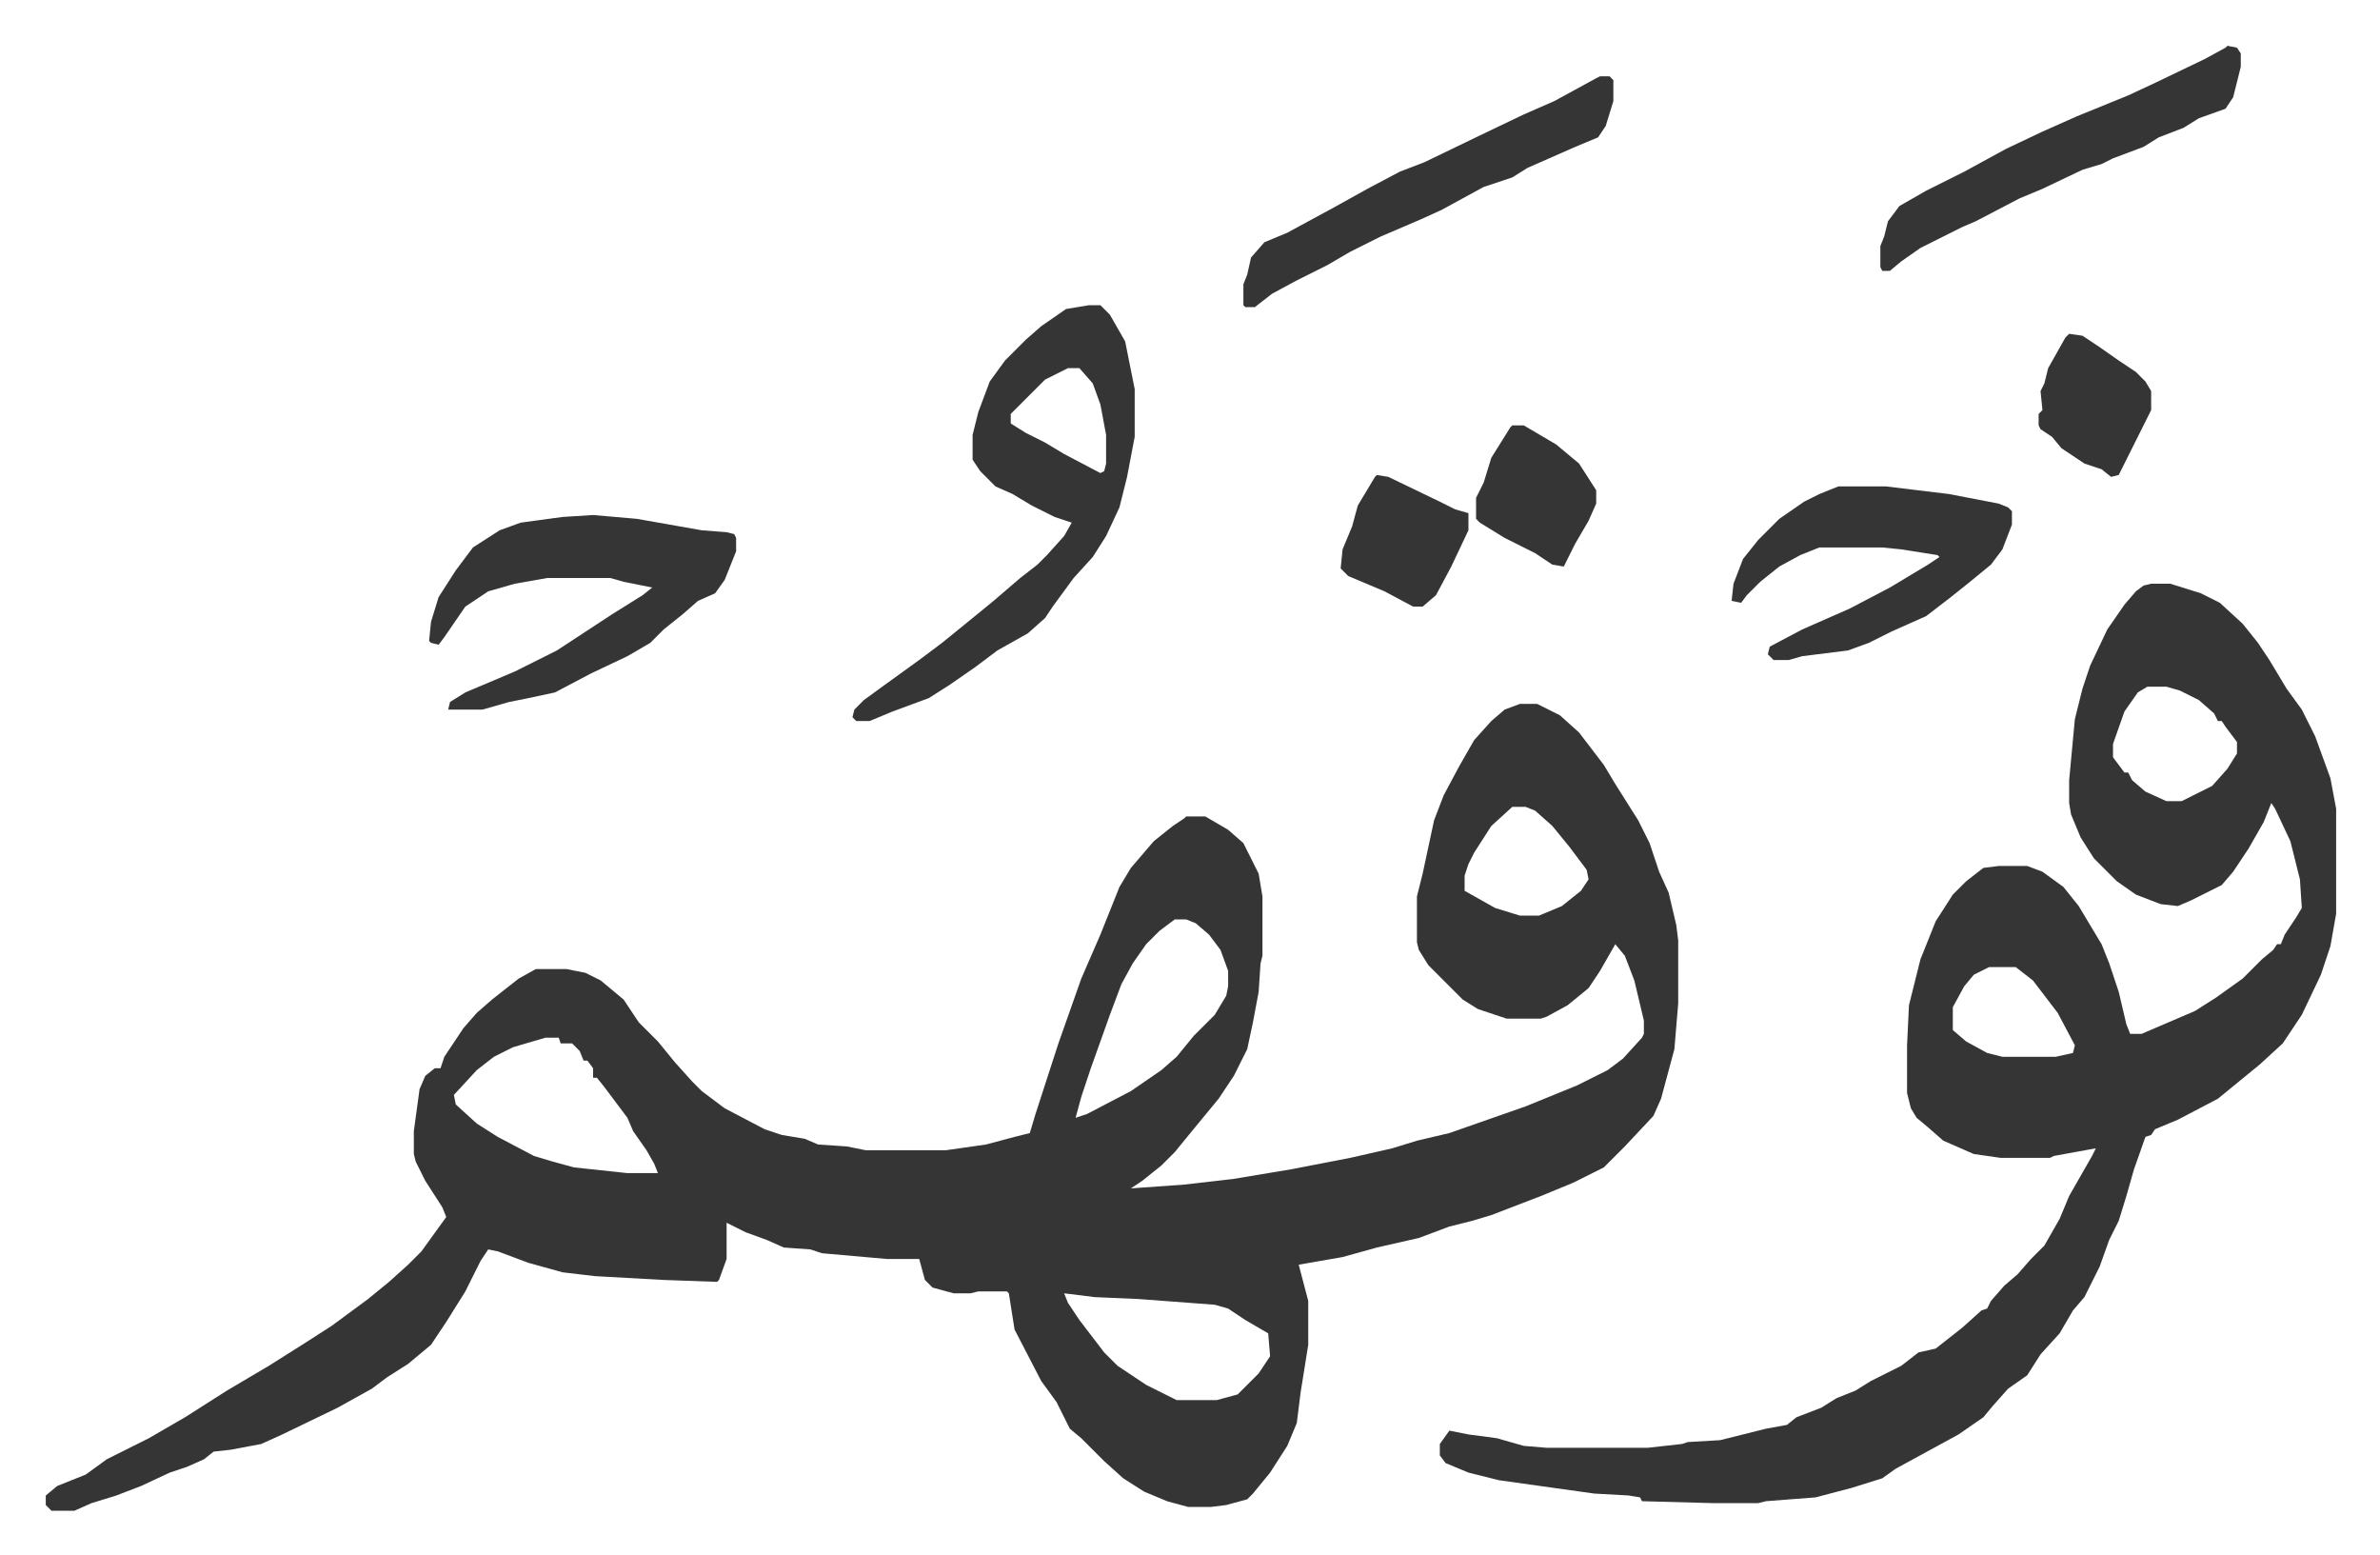 <svg xmlns="http://www.w3.org/2000/svg" role="img" viewBox="-24.00 307.00 1248.00 815.00"><path fill="#353535" id="rule_normal" d="M773 676h9l12 6 10 9 13 17 6 10 12 19 6 12 5 15 5 11 4 17 1 8v33l-2 24-7 26-4 9-15 16-11 11-16 8-17 7-26 10-10 3-12 3-16 6-22 5-18 5-23 4 5 19v23l-4 25-2 16-5 12-9 14-9 11-3 3-11 3-8 1h-12l-11-3-12-5-11-7-10-9-5-5-7-7-6-5-7-14-8-11-14-27-3-19-1-1h-15l-4 1h-9l-11-3-4-4-3-11h-17l-34-3-6-2-14-1-9-4-11-4-10-5v19l-4 11-1 1-28-1-36-2-17-2-18-5-16-6-5-1-4 6-8 16-10 16-8 12-12 10-11 7-8 6-18 10-29 14-11 5-16 3-9 1-5 4-9 4-9 3-15 7-13 5-13 4-9 4H3l-3-3v-5l6-5 15-6 11-8 22-11 19-11 22-14 22-13 19-12 14-9 19-14 11-9 10-9 7-7 13-18-2-5-9-14-5-10-1-4v-12l3-22 3-7 5-4h3l2-6 10-15 7-8 8-7 14-11 9-5h16l10 2 8 4 12 10 8 12 10 10 9 11 9 10 5 5 12 9 21 11 9 3 12 2 7 3 15 1 10 2h42l21-3 15-4 8-2 3-10 12-37 12-34 10-23 10-25 6-10 12-14 10-8 6-4 1-1h10l12 7 8 7 8 16 2 12v31l-1 4-1 15-3 16-3 14-7 14-8 12-14 17-9 11-7 7-10 8-6 4 28-2 26-3 30-5 31-6 22-5 13-4 17-4 20-7 20-7 27-11 16-8 8-6 10-11 1-2v-7l-5-21-5-13-5-6-8 14-6 9-11 9-11 6-3 1h-18l-15-5-8-5-18-18-5-8-1-4v-24l3-12 6-28 5-13 8-15 8-14 9-10 7-6zm-4 54l-11 10-9 14-3 6-2 6v8l16 9 13 4h10l12-5 10-8 4-6-1-5-9-12-9-11-9-8-5-2zm-177 59l-8 6-7 7-7 10-6 11-6 16-5 14-5 14-5 15-3 11 6-2 23-12 16-11 8-7 9-11 11-11 6-10 1-5v-8l-4-11-6-8-7-6-5-2zm-330 62l-17 5-10 5-9 7-12 13 1 5 11 10 11 7 19 10 10 3 11 3 28 3h16l-2-5-4-7-7-10-3-7-12-16-4-5h-2v-5l-3-4h-2l-2-5-4-4h-6l-1-3zm272 134l2 5 6 9 13 17 7 7 15 10 16 8h21l11-3 11-11 6-9-1-12-12-7-9-6-7-2-40-3-23-1zm570-372h10l16 5 10 5 12 11 8 10 6 9 9 15 8 11 7 14 8 22 3 16v55l-3 17-5 15-10 21-10 15-12 11-11 9-11 9-21 11-12 5-2 3-3 1-6 17-4 14-4 13-5 10-5 14-8 16-6 7-7 12-10 11-7 11-10 7-8 9-5 6-13 9-22 12-11 6-7 5-16 5-19 5-26 2-4 1h-24l-37-1-1-2-6-1-18-1-50-7-16-4-12-5-3-4v-6l5-7 10 2 15 2 14 4 12 1h53l18-2 3-1 17-1 24-6 11-2 5-4 13-5 8-5 10-4 8-5 16-8 9-7 9-2 14-11 10-9 3-1 2-4 7-8 7-6 7-8 7-7 8-14 5-12 12-21 2-4-22 4-2 1h-26l-14-2-16-7-8-7-6-5-3-5-2-8v-25l1-21 6-24 8-20 9-14 7-7 9-7 8-1h15l8 3 11 8 8 10 12 20 4 10 5 15 4 17 2 5h6l28-12 11-7 14-10 10-10 6-5 2-3h2l2-5 6-9 3-5-1-15-5-20-8-17-2-3-4 10-8 14-8 12-6 7-16 8-7 3-9-1-13-5-10-7-12-12-7-11-5-12-1-6v-12l3-32 4-16 4-12 9-19 9-13 6-7 4-3zm-2 54l-5 3-7 10-6 17v7l6 8h2l2 4 7 6 11 5h8l16-8 8-9 5-8v-6l-6-8-2-3h-2l-2-4-8-7-10-5-7-2zm-83 147l-8 4-5 6-6 11v12l7 6 11 6 8 2h28l9-2 1-4-9-17-13-17-9-7zM547 467h6l5 5 8 14 5 25v25l-4 21-4 16-7 15-7 11-10 11-11 15-4 6-9 8-16 9-12 9-13 9-11 7-19 7-12 5h-7l-2-2 1-4 5-5 11-8 18-13 12-9 16-13 11-9 14-12 9-7 5-5 9-10 4-7-9-3-12-6-10-6-9-4-8-8-4-6v-13l3-12 6-16 8-11 11-11 8-7 13-9zm-11 33l-12 6-18 18v5l8 5 10 5 10 6 19 10 2-1 1-4v-15l-3-16-4-11-7-8zm-249 77l23 2 34 6 13 1 4 1 1 2v7l-6 15-5 7-9 4-8 7-10 8-7 7-12 7-19 9-19 10-14 3-10 2-14 4h-18l1-4 8-5 26-11 22-11 29-19 16-10 5-4-15-3-7-2h-33l-17 3-14 4-12 8-11 16-3 4-4-1-1-1 1-10 4-13 9-14 9-12 14-9 11-4 22-3zm653-15h25l33 4 26 5 5 2 2 2v7l-5 13-6 8-11 9-10 8-13 10-18 8-12 6-11 4-24 3-7 2h-8l-3-3 1-4 17-9 25-11 21-11 20-12 6-4-1-1-19-3-10-1h-33l-10 4-11 6-10 8-7 7-3 4-5-1 1-9 5-13 8-10 11-11 13-9 8-4zM815 347h5l2 2v11l-4 13-4 6-12 5-25 11-8 5-15 5-22 12-11 5-21 9-16 8-12 7-16 8-13 7-9 7h-5l-1-1v-11l2-5 2-9 7-8 12-5 24-13 18-10 17-9 13-5 29-14 23-11 16-7 22-12zm329-16l5 1 2 3v7l-4 16-4 6-14 5-8 5-13 5-8 5-16 6-6 3-10 3-21 10-12 5-23 12-7 3-22 11-10 7-6 5h-4l-1-2v-11l2-5 2-8 6-8 14-8 20-10 22-12 19-9 18-8 27-11 15-7 25-12 11-6zM769 530h6l17 10 12 10 9 14v7l-4 9-7 12-6 12-6-1-9-6-16-8-13-8-2-2v-11l4-8 4-13 10-16zm-71 26l6 1 27 13 8 4 7 2v9l-9 19-8 15-7 6h-5l-15-8-19-8-4-4 1-10 5-12 3-11 9-15zm363-74l7 1 9 6 10 7 9 6 5 5 3 5v10l-8 16-4 8-5 10-4 1-5-4-9-3-12-8-5-6-6-4-1-2v-6l2-2-1-10 2-4 2-8 9-16z"/></svg>

